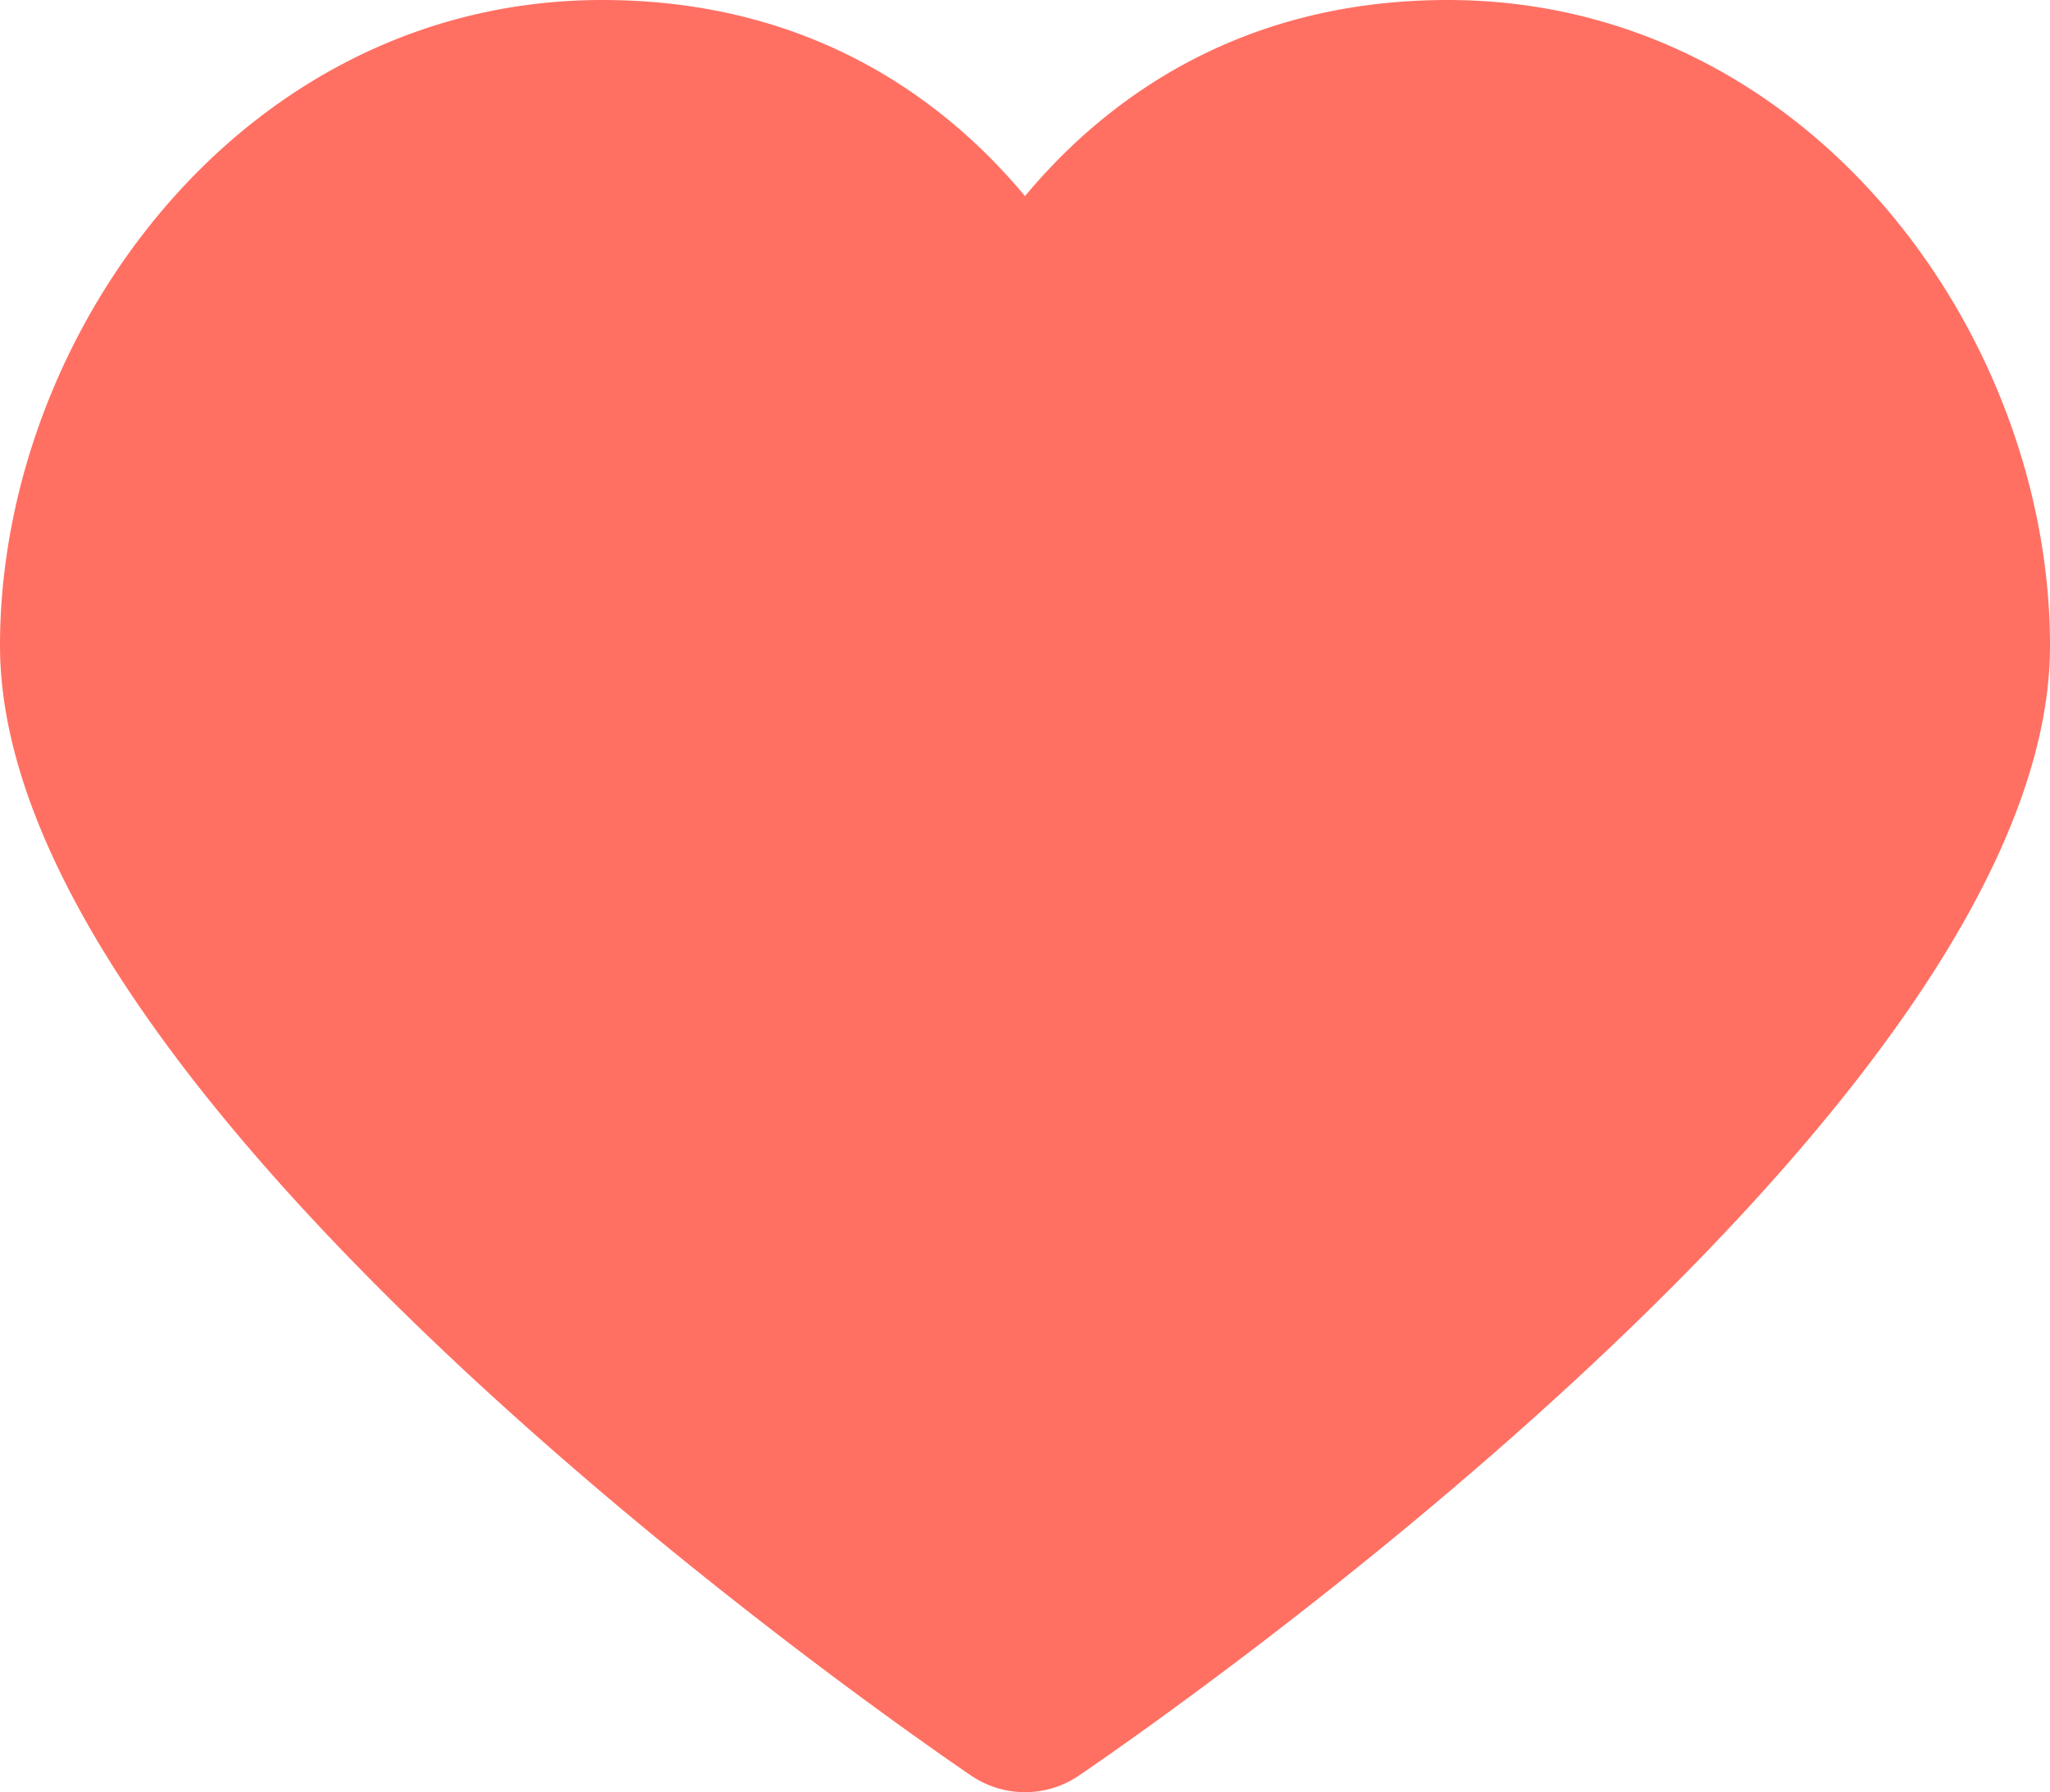 <svg xmlns="http://www.w3.org/2000/svg" width="472.559" height="413.057" viewBox="0 0 472.559 413.057">
  <path id="Coeur" d="M964.741,488.088c-48.773,0-79.561,23.737-97.429,45.2-17.865-21.465-48.649-45.2-97.441-45.2-83.054,0-138.837,76.939-138.837,148.792,0,104.6,200.922,244.792,223.831,260.43a22.121,22.121,0,0,0,24.9,0c22.909-15.637,223.831-155.829,223.831-260.43,0-71.853-55.795-148.792-138.852-148.792" transform="translate(-631.034 -488.088)" fill="#ff7063"/>
</svg>
